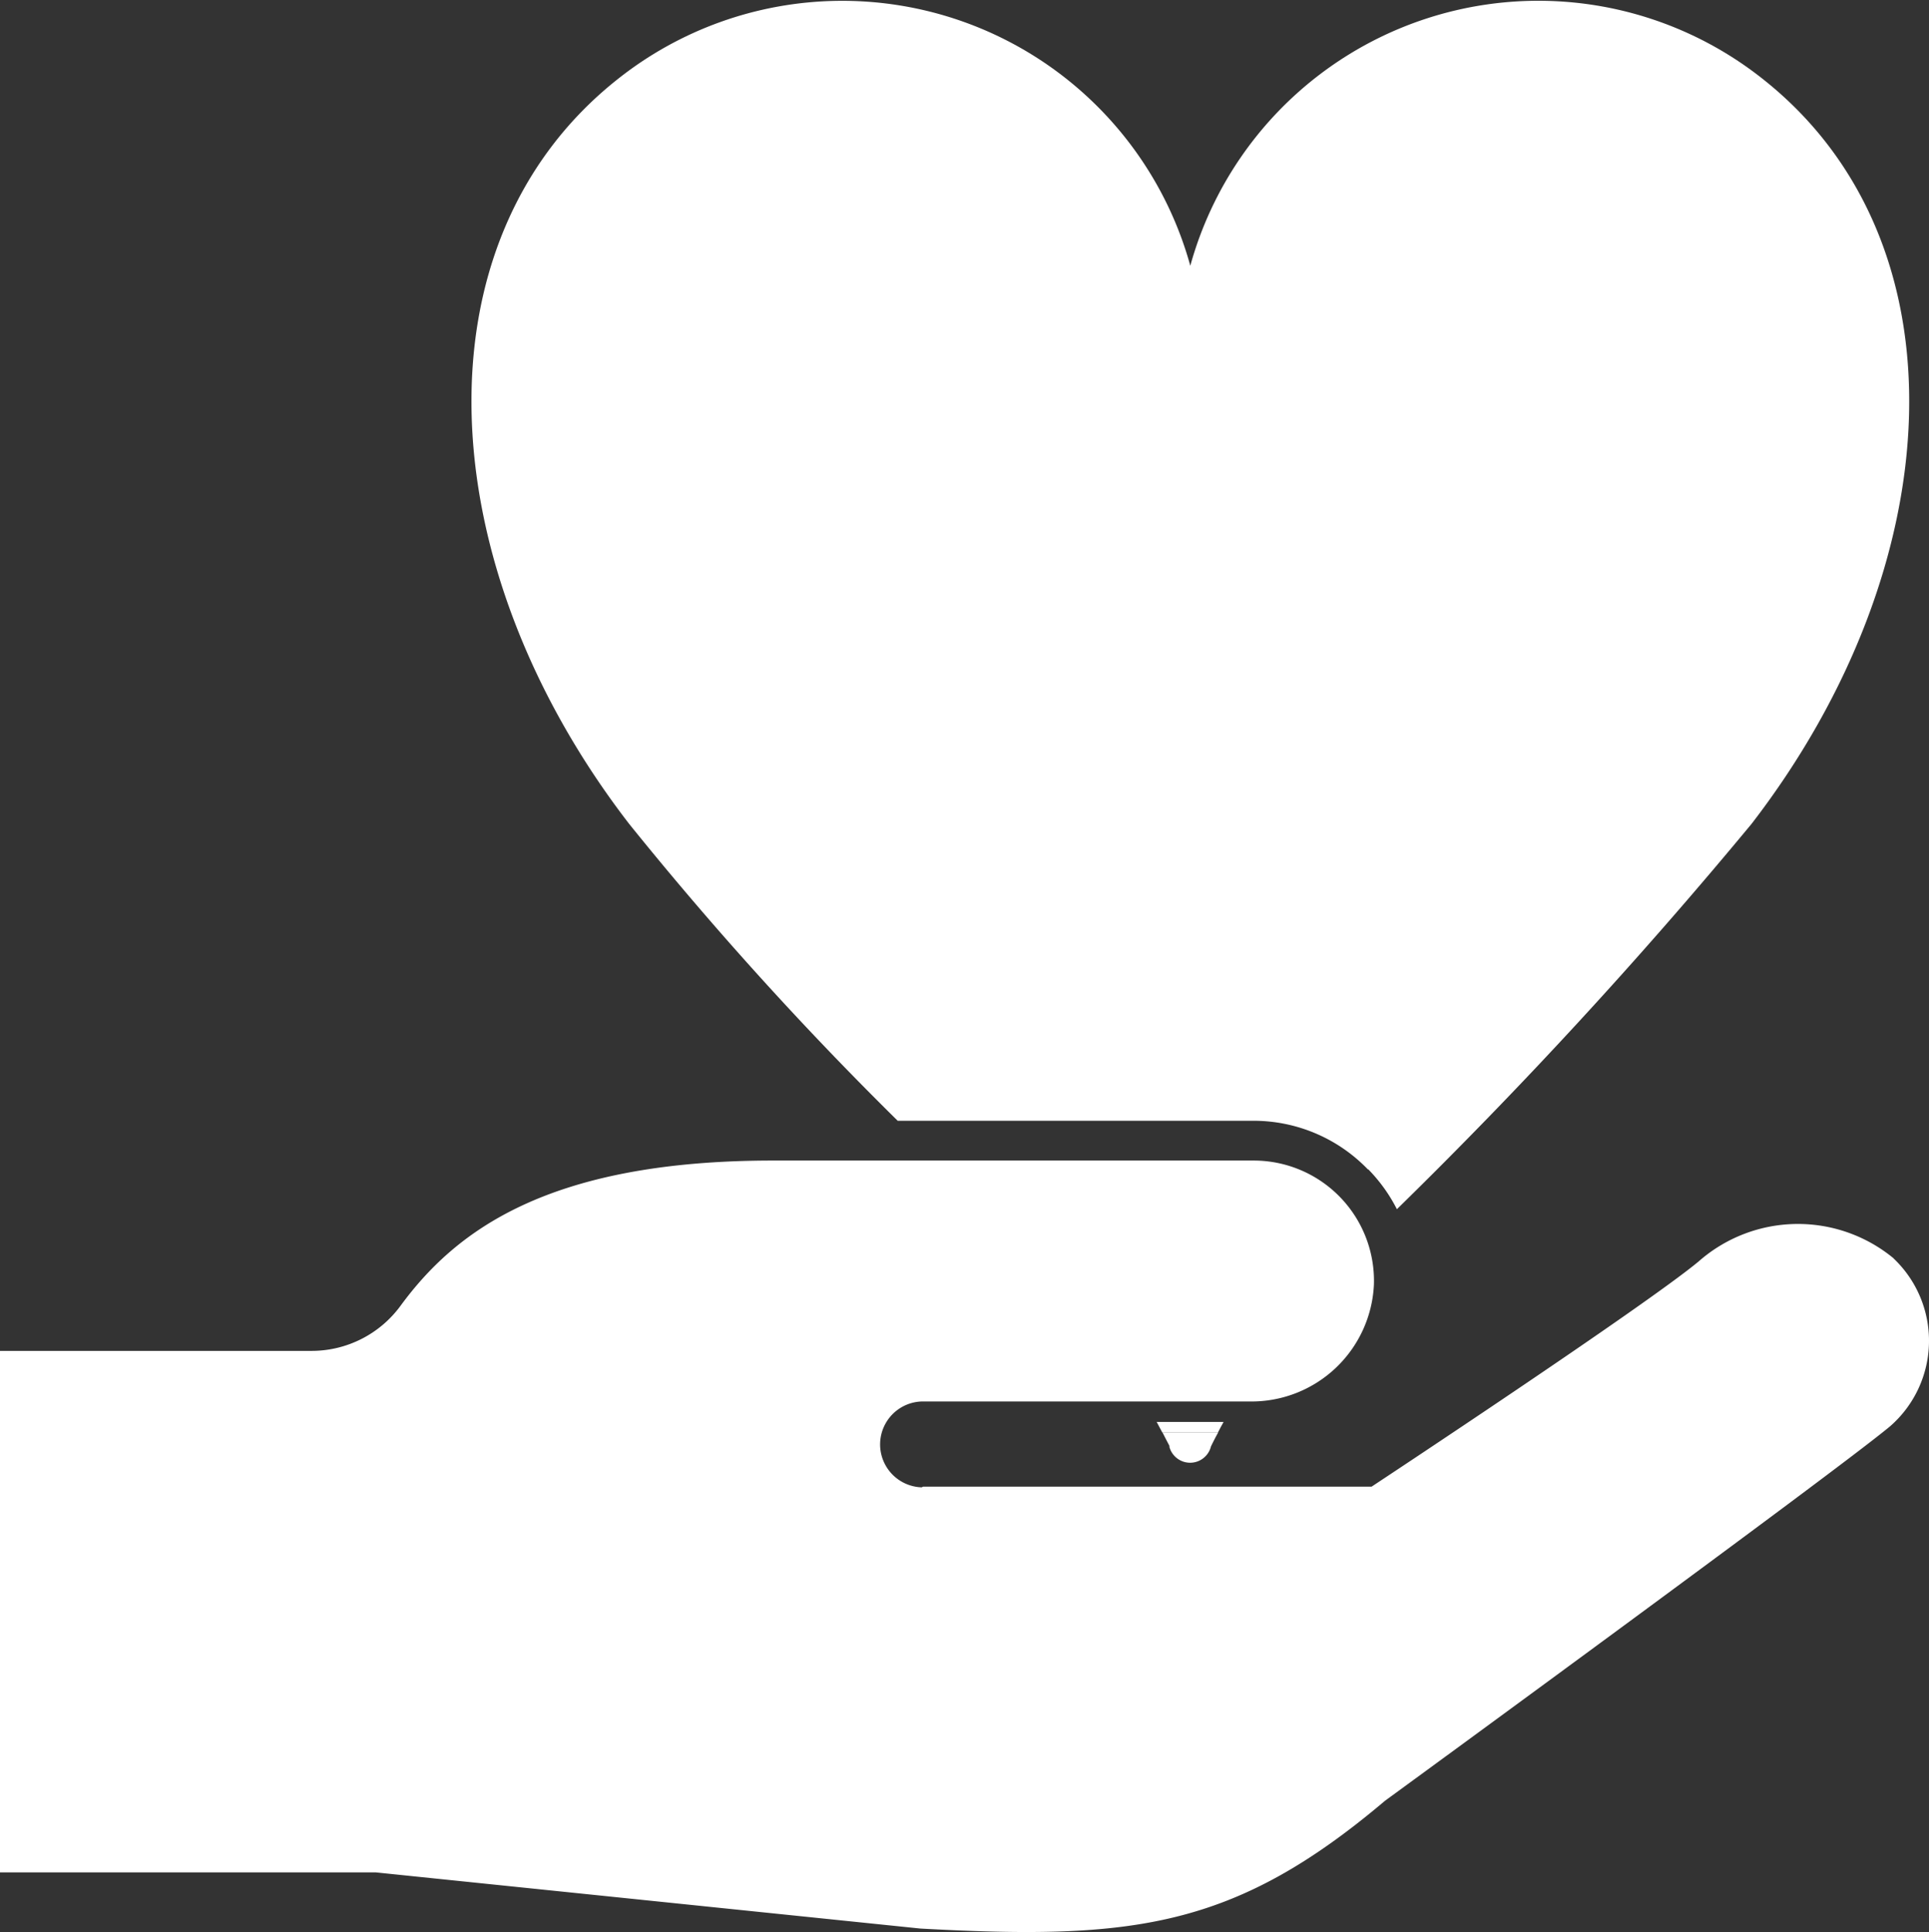 <svg xmlns="http://www.w3.org/2000/svg" xmlns:xlink="http://www.w3.org/1999/xlink" width="26.957" height="27" viewBox="0 0 26.957 27"><rect x="0" y="0" width="26.957" height="27" fill="#333333" stroke="none"/><defs><clipPath id="a"><rect width="26.957" height="27" fill="#fff"/></clipPath></defs><g transform="translate(2 -0.5)"><g transform="translate(-2 0.5)" clip-path="url(#a)"><path d="M26.463,293.384a2.1,2.1,0,0,0-2.724.042c-.755.629-4.571,3.148-4.571,3.148H12.9l-.02.01a.6.6,0,1,1,.039-1.2h4.557A1.713,1.713,0,0,0,19.2,293.75a1.681,1.681,0,0,0-1.68-1.733H10.8c-3.178,0-4.452,1.01-5.2,2.026a1.541,1.541,0,0,1-1.239.634H0v7.288H5.25l7.612.785c2.962.162,4.382,0,6.492-1.785,0,0,6.3-4.6,7.059-5.234a1.585,1.585,0,0,0,.05-2.345" transform="translate(0 -275.798)" fill="#fff"/><path d="M131.106,16.342a2.242,2.242,0,0,1,.4.557,69.728,69.728,0,0,0,4.956-5.385c2.791-3.62,3.021-8.134.17-10.4a5.046,5.046,0,0,0-8.013,2.6,5.046,5.046,0,0,0-8.012-2.6c-2.851,2.267-2.621,6.782.17,10.4a48.931,48.931,0,0,0,3.753,4.149H129.5a2.218,2.218,0,0,1,1.6.679" transform="translate(-111.985 0)" fill="#fff"/><path d="M291.026,357.781c.027.05.053.1.079.148h.777c.025-.049.052-.1.079-.148Z" transform="translate(-274.862 -337.909)" fill="#fff"/><path d="M292.543,360.644a.3.3,0,0,0,.583,0c.031-.064.064-.128.1-.193h-.777c.033.065.066.129.1.193" transform="translate(-276.203 -340.431)" fill="#fff"/></g></g></svg>